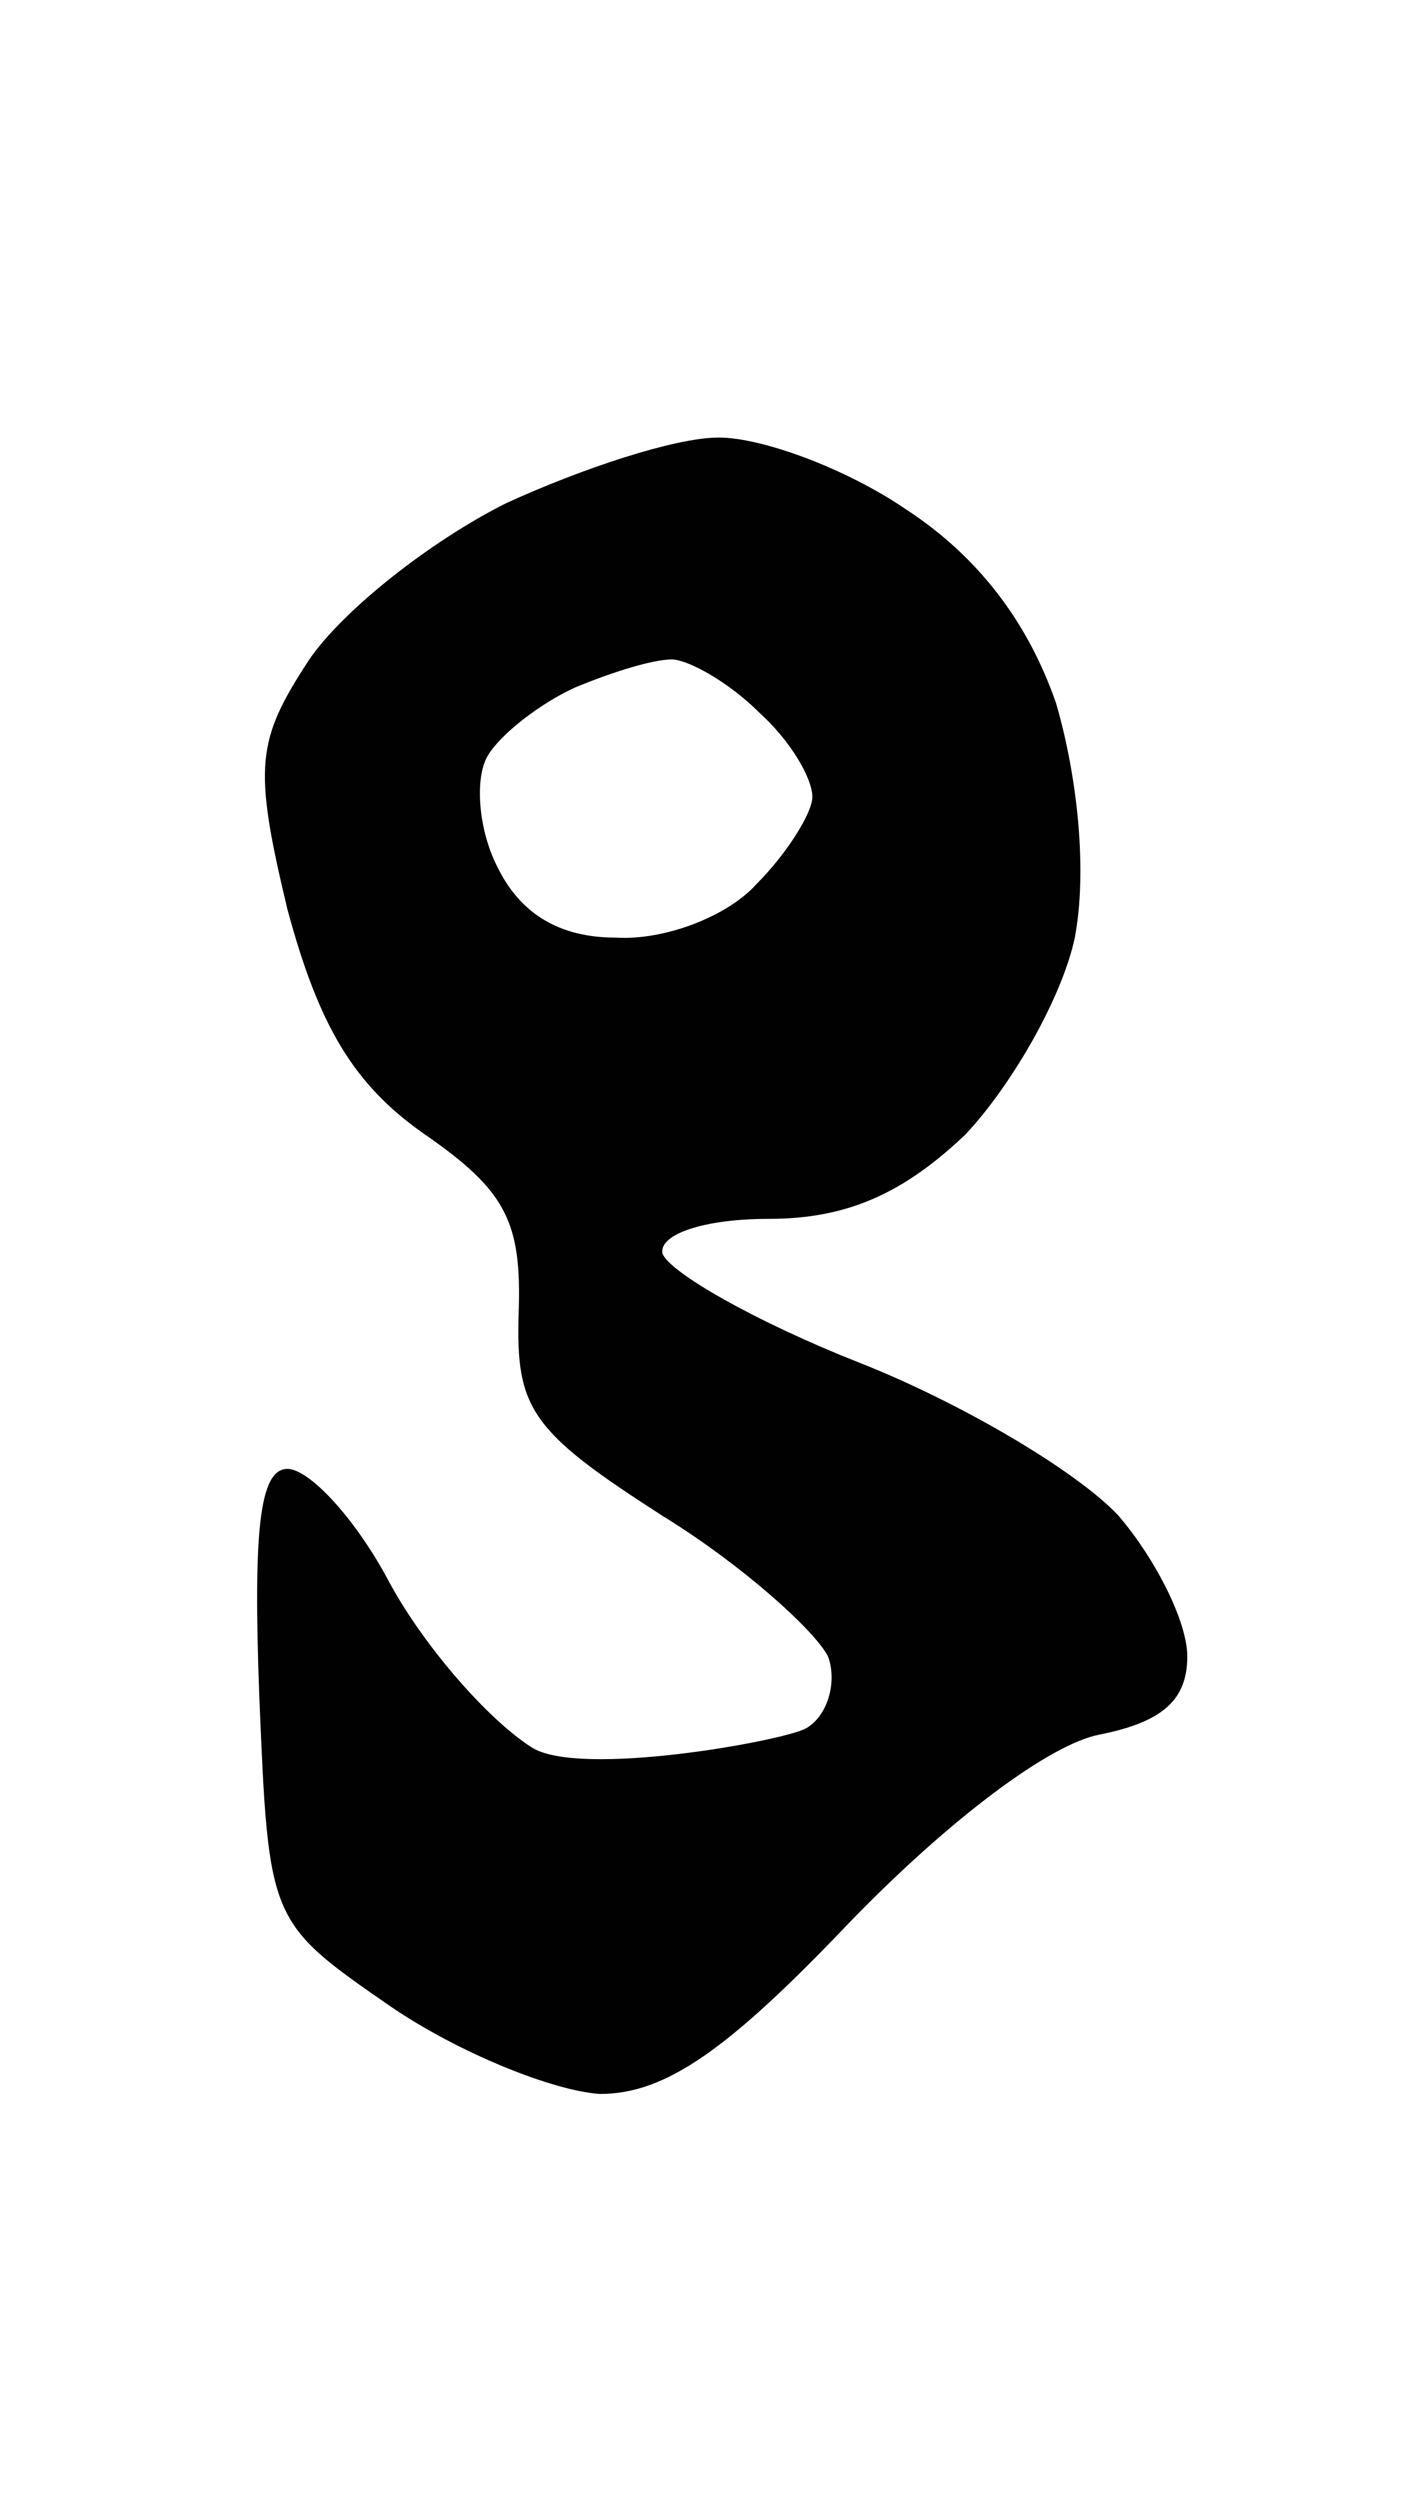 <svg version="1.2" xmlns="http://www.w3.org/2000/svg" viewBox="0 0 45 80" width="45" height="80">
	<title>Ostron AH</title>
	<style>
		.s0 { fill: #010101 } 
	</style>
	<g id="Background">
		<path id="Path 1" fill-rule="evenodd" class="s0" d="m25.8 55.3c0.7-0.4 1-1.5 0.7-2.3-0.4-0.8-2.7-2.9-5.3-4.5-4.2-2.7-4.7-3.4-4.6-6.5 0.1-2.9-0.4-3.9-3-5.7-2.3-1.6-3.4-3.5-4.4-7.2-1.1-4.6-1-5.4 0.7-8 1.1-1.6 3.9-3.8 6.3-5 2.4-1.1 5.4-2.1 6.8-2.1 1.4 0 4.1 1 6 2.3 2.3 1.5 3.9 3.6 4.8 6.2 0.7 2.4 1 5.4 0.6 7.5-0.4 1.9-2 4.7-3.5 6.3-2 1.9-3.8 2.7-6.3 2.7-2.1 0-3.5 0.5-3.4 1.1 0.2 0.6 3 2.2 6.3 3.5 3.3 1.3 7 3.5 8.3 4.9 1.2 1.4 2.2 3.4 2.2 4.5 0 1.4-0.8 2.1-2.8 2.5-1.6 0.3-4.8 2.7-8 6-3.9 4.1-5.9 5.5-8 5.5-1.5-0.1-4.5-1.3-6.7-2.8-3.9-2.7-3.9-2.7-4.2-9.9-0.2-5.3 0-7.3 0.9-7.3 0.7 0 2.2 1.6 3.3 3.7 1.1 2 3.1 4.3 4.5 5.2 1.5 1 8.1-0.2 8.8-0.6zm-7.4-33.3c-1.1 0.5-2.4 1.5-2.8 2.2-0.4 0.7-0.3 2.3 0.3 3.5q1.1 2.3 3.8 2.3c1.6 0.1 3.6-0.7 4.5-1.7 1-1 1.8-2.3 1.8-2.8 0-0.6-0.7-1.8-1.7-2.7-1-1-2.3-1.7-2.8-1.7-0.6 0-1.9 0.4-3.1 0.9z"/>
	</g>
</svg>